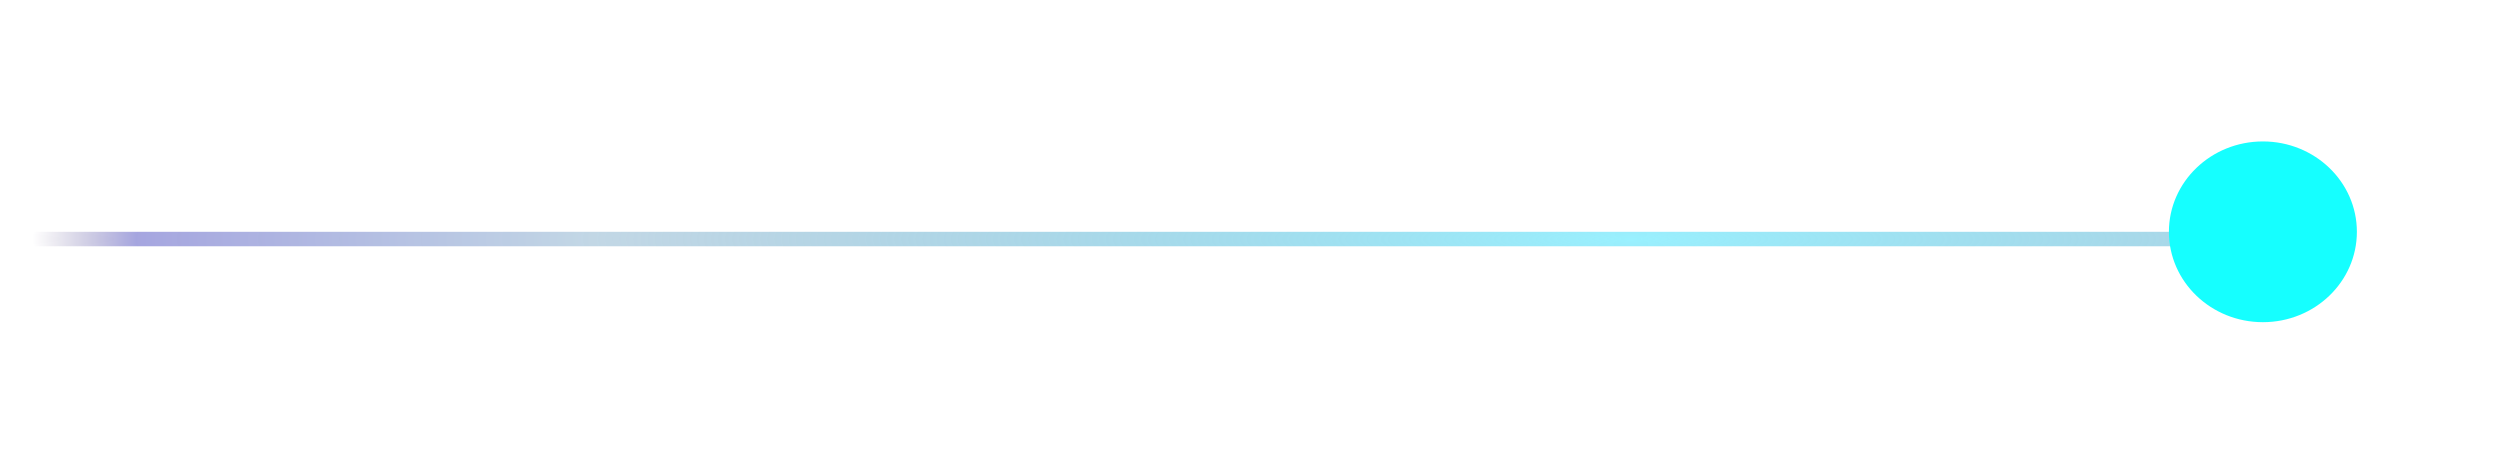 <svg width="311" height="58" viewBox="0 0 311 58" fill="none" xmlns="http://www.w3.org/2000/svg">
<rect y="28.837" width="281.504" height="1.799" fill="url(#paint0_radial_4847_2526)"/>
<g filter="url(#filter0_dd_4847_2526)">
<ellipse cx="281.504" cy="28.837" rx="11.692" ry="11.242" fill="#15FFFF"/>
</g>
<defs>
<filter id="filter0_dd_4847_2526" x="252.532" y="0.315" width="57.944" height="57.044" filterUnits="userSpaceOnUse" color-interpolation-filters="sRGB">
<feFlood flood-opacity="0" result="BackgroundImageFix"/>
<feColorMatrix in="SourceAlpha" type="matrix" values="0 0 0 0 0 0 0 0 0 0 0 0 0 0 0 0 0 0 127 0" result="hardAlpha"/>
<feOffset/>
<feGaussianBlur stdDeviation="4.32"/>
<feColorMatrix type="matrix" values="0 0 0 0 0 0 0 0 0 0.749 0 0 0 0 1 0 0 0 1 0"/>
<feBlend mode="normal" in2="BackgroundImageFix" result="effect1_dropShadow_4847_2526"/>
<feColorMatrix in="SourceAlpha" type="matrix" values="0 0 0 0 0 0 0 0 0 0 0 0 0 0 0 0 0 0 127 0" result="hardAlpha"/>
<feOffset/>
<feGaussianBlur stdDeviation="8.64"/>
<feColorMatrix type="matrix" values="0 0 0 0 0 0 0 0 0 0.749 0 0 0 0 1 0 0 0 1 0"/>
<feBlend mode="normal" in2="effect1_dropShadow_4847_2526" result="effect2_dropShadow_4847_2526"/>
<feBlend mode="normal" in="SourceGraphic" in2="effect2_dropShadow_4847_2526" result="shape"/>
</filter>
<radialGradient id="paint0_radial_4847_2526" cx="0" cy="0" r="1" gradientUnits="userSpaceOnUse" gradientTransform="translate(203.296 29.736) rotate(180) scale(200.15 25.616)">
<stop stop-color="#99F1FF"/>
<stop offset="0.65" stop-color="#6FA1C2" stop-opacity="0.422"/>
<stop offset="0.935" stop-color="#1F1FB0" stop-opacity="0.4"/>
<stop offset="1" stop-color="#210D51" stop-opacity="0"/>
</radialGradient>
</defs>
</svg>
